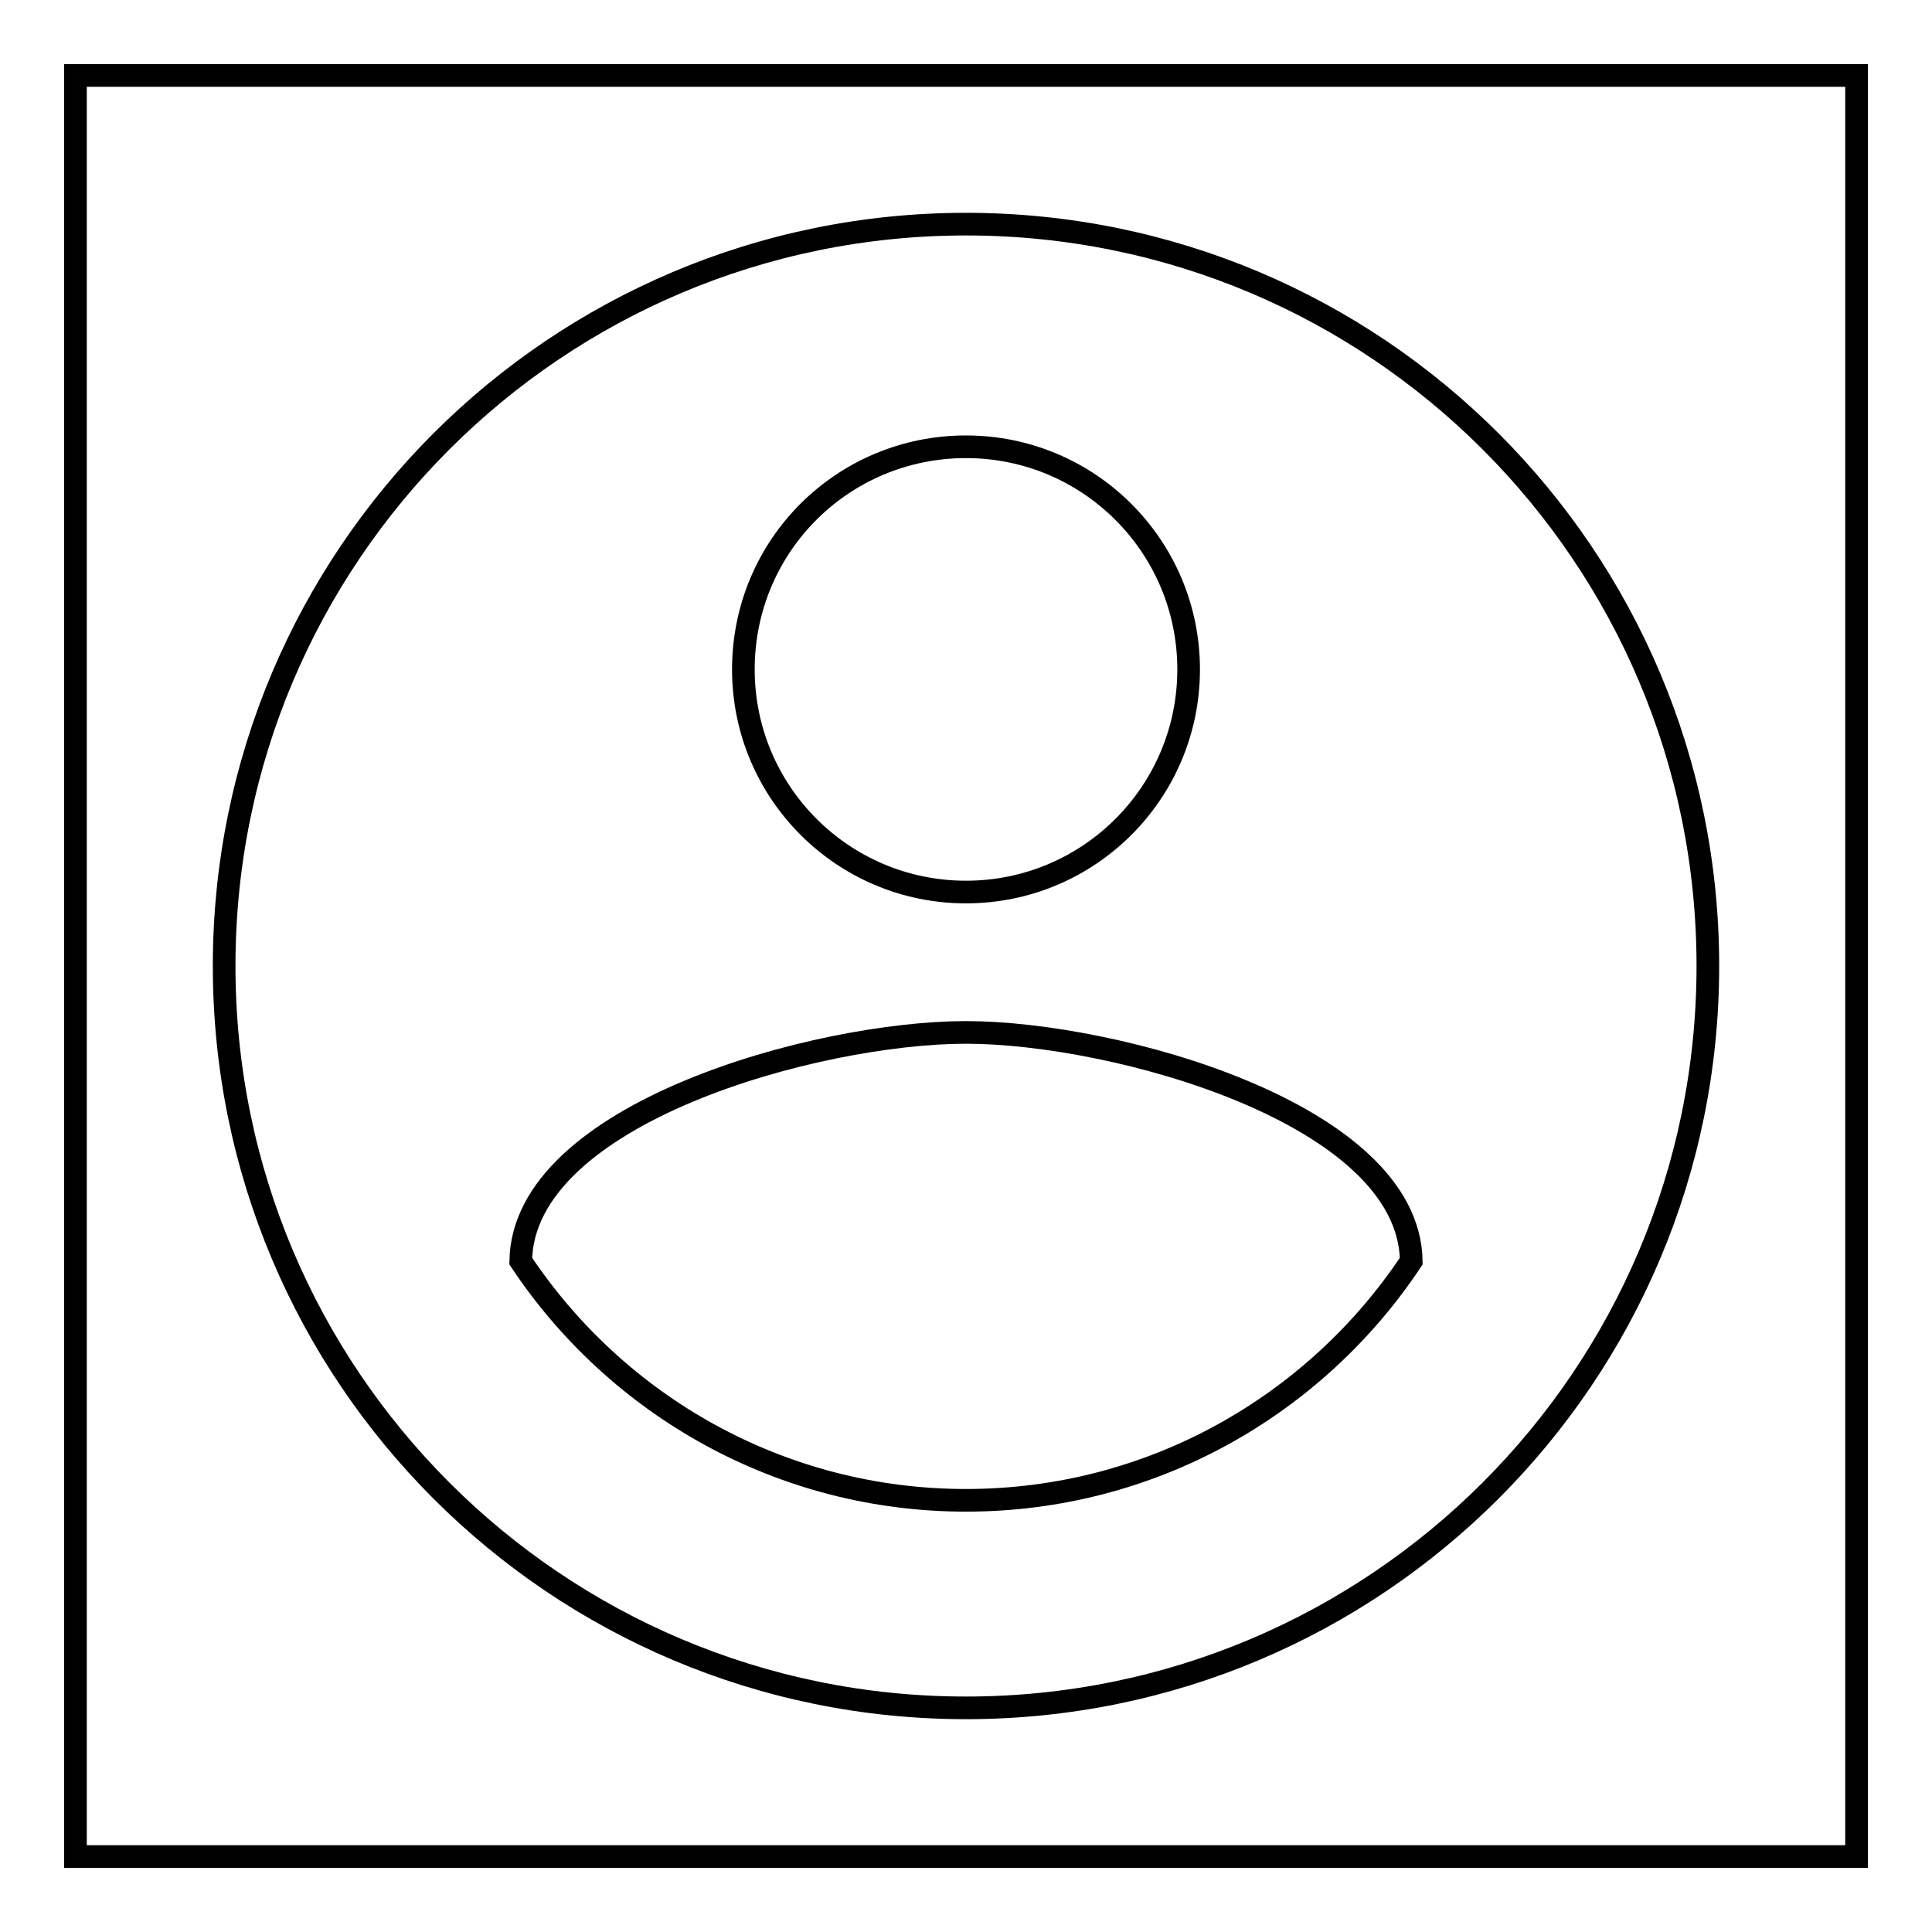 <?xml version="1.0" encoding="utf-8"?>
<!-- Svg Vector Icons : http://www.onlinewebfonts.com/icon -->
<!DOCTYPE svg PUBLIC "-//W3C//DTD SVG 1.1//EN" "http://www.w3.org/Graphics/SVG/1.1/DTD/svg11.dtd">
<svg version="1.1" xmlns="http://www.w3.org/2000/svg" xmlns:xlink="http://www.w3.org/1999/xlink" x="0px" y="0px" viewBox="0 0 256 256" enable-background="new 0 0 256 256" xml:space="preserve">
<g><g><path stroke-width="3" fill-opacity="0" stroke="#000000"  d="M128,29.7c-54.3,0-98.3,44-98.3,98.3c0,54.3,44,98.3,98.3,98.3c54.3,0,98.3-44,98.3-98.3C226.3,73.7,182.3,29.7,128,29.7z"/><path stroke-width="3" fill-opacity="0" stroke="#000000"  d="M128,59.2c16.3,0,29.5,13.2,29.5,29.5c0,16.3-13.2,29.5-29.5,29.5c-16.3,0-29.5-13.2-29.5-29.5C98.5,72.3,111.7,59.2,128,59.2z M128,198.8c-24.6,0-46.3-12.6-59-31.7c0.3-19.6,39.3-30.3,59-30.3c19.6,0,58.7,10.7,59,30.3C174.3,186.2,152.6,198.8,128,198.8z"/><path stroke-width="3" fill-opacity="0" stroke="#000000"  d="M10,10h236v236H10V10z"/></g></g>
</svg>